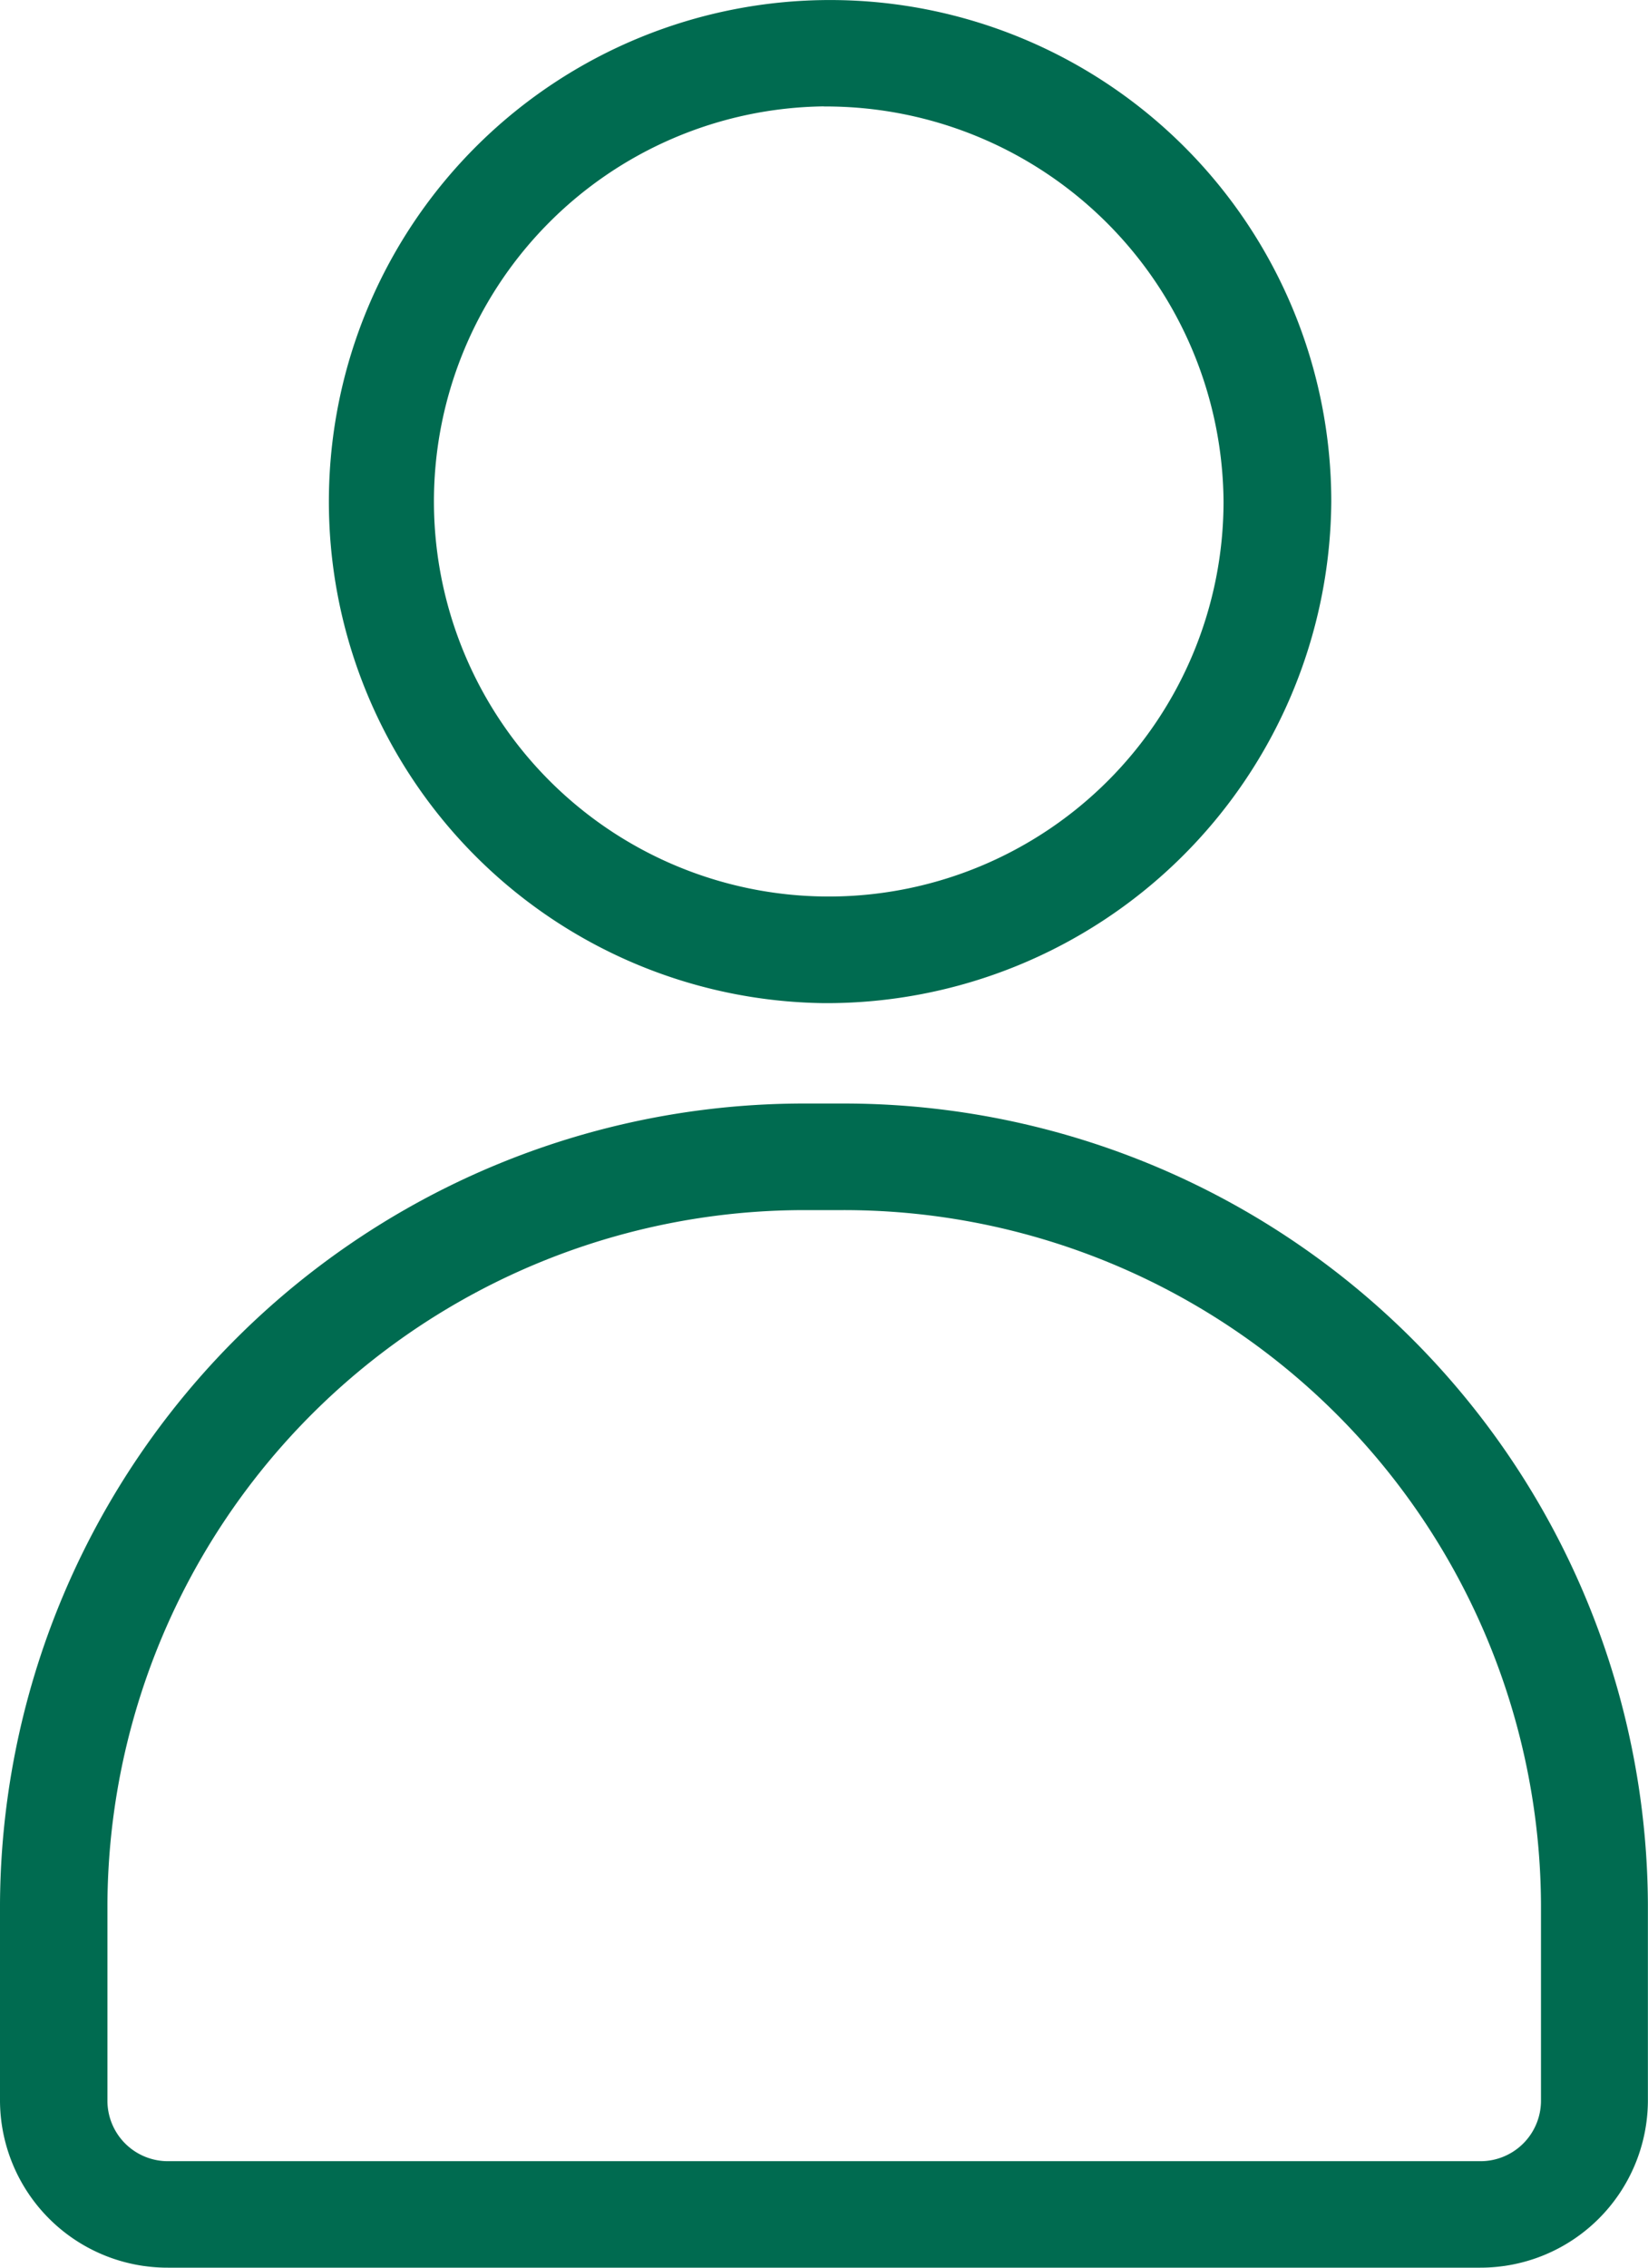 <svg xmlns="http://www.w3.org/2000/svg" width="16" height="22" viewBox="0 0 16 22">
  <g id="btn_mypage" transform="translate(-47.828 -96.561)">
    <path id="パス_508" data-name="パス 508" d="M70.6,106.293a4.866,4.866,0,1,1,4.926-4.866A4.9,4.9,0,0,1,70.6,106.293Zm0-8.7a3.833,3.833,0,1,0,3.88,3.832A3.861,3.861,0,0,0,70.6,97.594Z" transform="translate(-14.773 0)" fill="#006b50"/>
    <path id="パス_509" data-name="パス 509" d="M62.2,170.017H49.458a1.626,1.626,0,0,1-1.63-1.618v-1.908a7.806,7.806,0,0,1,7.827-7.768H56a7.806,7.806,0,0,1,7.827,7.768V168.4A1.626,1.626,0,0,1,62.2,170.017Zm-6.543-10.26a6.768,6.768,0,0,0-6.786,6.734V168.4a.587.587,0,0,0,.589.584H62.2a.587.587,0,0,0,.589-.584v-1.908A6.768,6.768,0,0,0,56,159.757Z" transform="translate(0 -51.456)" fill="#006b50"/>
  </g>
</svg>
